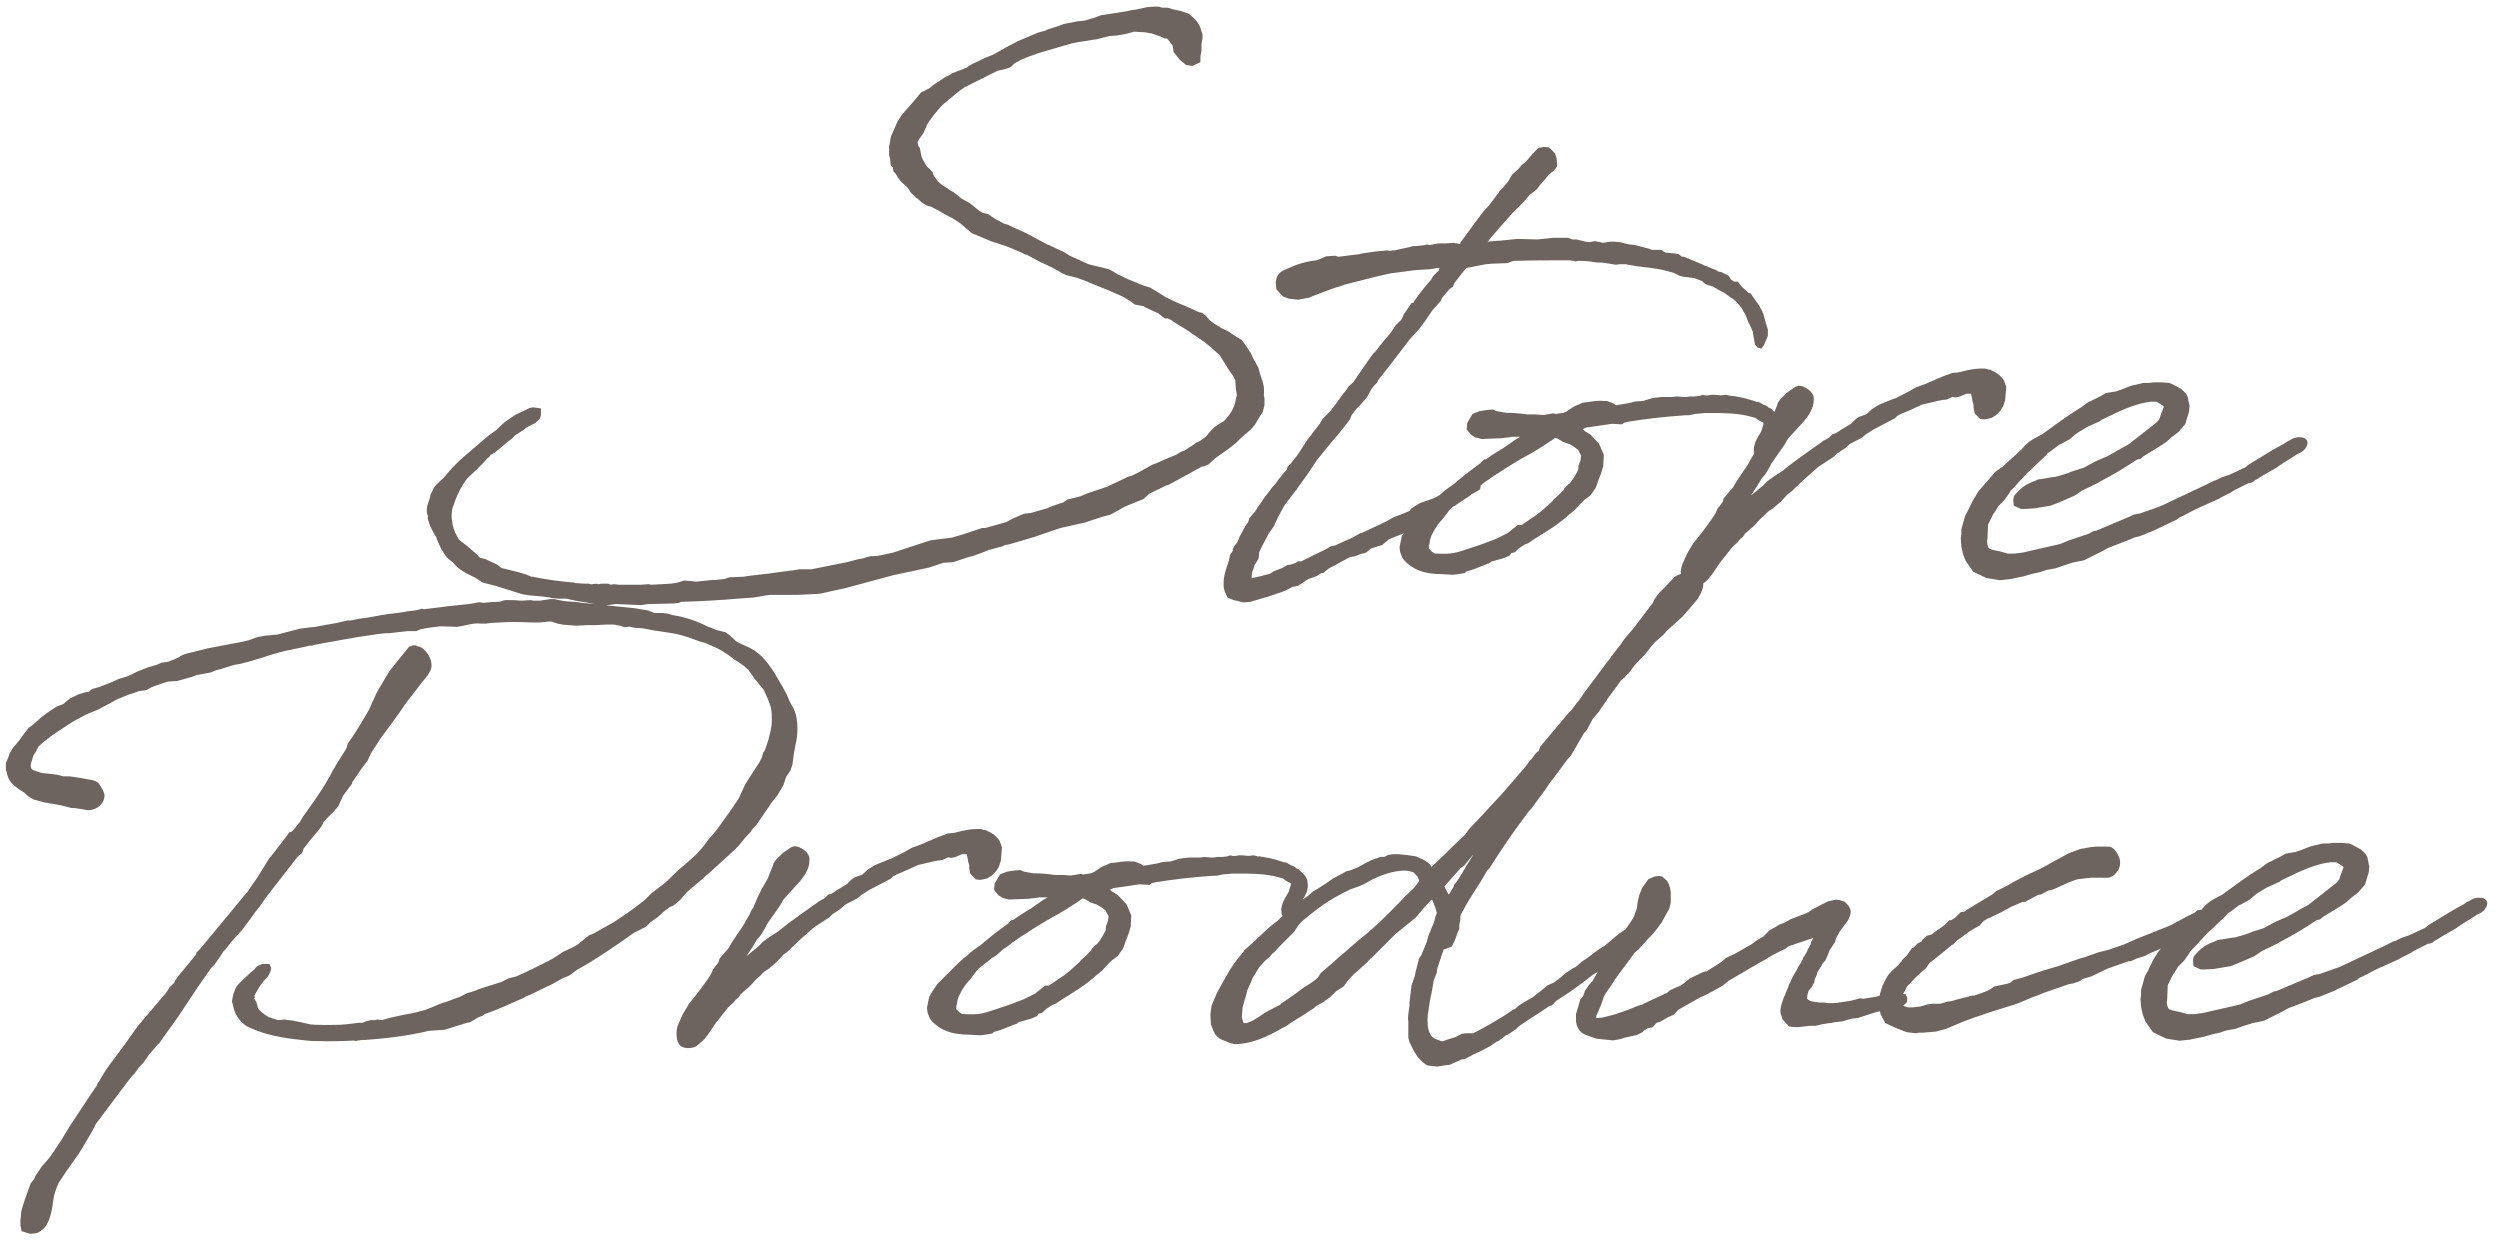 <?xml version="1.0" encoding="UTF-8"?>
<svg xmlns="http://www.w3.org/2000/svg" viewBox="0 0 518.97 258.51">
    <defs>
        <style>
            .store_5{fill:#6e645f;}
        </style>
    </defs>
    <g id="base">
        <path class="store_5"
            d="m8.78,148.72l1.56-1.11,1.33-.89,1.45-.56,1.45-1.22,1-.44.66-.34,1.45-.44.56-.12h.22l.66-.56,1.56-.44,2.77-1.11,1.22-.56,1.89-.56,1.78-.89,2.23-.89,1.89-.56c.34-.12.89-.34,1-.44l1.45-.22,1.45-.56.89-.44.12-.12.89-.44,4.89-1.22,5.22-1c.12,0,.56-.12,1.22-.22.56-.12,1.67-.34,2-.44l1.78-.66,1.22-.22.56-.12h.44l2.11-.22.78-.22,2.55-.66,1.33-.34,1.78-.22,1.22-.12,2.33-.44,2-.34,2.45-.56h.66c.89-.22,2.11-.44,3.33-.56l1.89-.34c1.56-.34,3.67-.56,5.34-.78l1.22-.22,1.78-.22.89-.22.34-.12.44.12c3.23-.44,6.45-.78,9.56-1.11l1.89-.34.89.12c1-.12,2.33-.22,3.33-.22l1.11-.34h1.67l1.78.12,1.89-.12.56.12h1.33l.78-.12,1.45-.22h.78l1,.22,1.22.22,2.77.22c.66.12,1.33.22,1.89.22l.89.12,8.79.89,2.77.44,1.22.44.12.12h1.78l1,.12,1.22.34c2.33.34,5,1.22,7.11,2.33l1.45.56c.22.12.44.22.56.22l1.78.44.89.66,1.45,1.33,1.89.89c3.78,1.45,5.67,5.12,7.67,8.56l.78,1.45.44,1,.12.34.34.66c.89,1.22,1.33,3.01,1.33,5,0,1.22-.12,2.45-.44,3.67l-.34,1.89c0,.56-.22,1.33-.22,1.89l-.44,1.33-.89,1.33-.56,1.67-.56,1-.66,1.11-1.33,1.67-.34.56-.56.78-2.11,3.11-1.11,1.22c.12.12-.56.78-1.22,1.45l-1.45,1.78-.56.56c-3.23,3.01-6.12,5.67-9.34,8.33l-.89.78-1.33,1.56-1.33,1.11-.78.34-1.22.89-1.33,1.22-1.45,1-1,1-2.45,1.22c-3.89,2.77-8.11,5.67-11.78,7.67l-1.67,1.22-1.33.56-2,1.11-3.45,1.67-1.11.56-1.11.44-.56.34c-3.01,1.33-5.67,2.55-8.01,3.33l-.44.34-.89.34-1.67,1-.66.12-4.67,1.45-3.23.22c-4.11,1-8.67,1.56-13.12,1.89h-.66c-.34,0-.66.12-1,.12l-.44.12-.34-.12c-1.89.12-5,.22-7.56.12h-.78l-1.56-.12-1-.12c-3.67-.34-7.56-1.11-10.23-2.33l-1.22-.56c-1.45-1-2.45-2.45-2.77-4.34l-.22-.78.12-.66.22-1,.44-1.11.44-.66.89-.89,1.67-1.56,1-.89c.12-.34.66-.66,1.56-1h1.45l.34.78c.12.34-.44,1.67-.89,2.11l-.56.56-.78,1-.34.56-.89,1.56c0,.12.12.22,0,.66l.44.78.34,1.33c1.78,1.78,2.89,2,3.56,2.11.12.12.44.22.56.22l1.33-.12,1.78.22,1.67.34,1.89.44c1.22.12,2.67.12,3.78.12,1.33,0,2.77,0,4.45-.22l1.78-.22h.78l.89-.34.89-.22h.78l.66-.12.89.12,1.11-.34.89-.22,2.55-.56,1.89-.34,2.55-.66.56-.22c1-.34,2-.89,3.01-1.22l1.11-.34,1.45-.56.66-.22.78-.34,1.11-.56,1.78-.56.44-.22,4.89-1.56,1.56-.78,1.45-.34c2.33-1,5-2.33,7.56-3.67l.89-.56,1.33-.89,1.89-.89.66-.34.56-.34,1.22-1,1.11-.89.89-.34,4.34-2.45c3.33-2.23,3.67-2.45,6.34-4.56l1.33-1.33,3.01-2.33,2.77-2.67,1.33-1.11,1-.89,1.33-1.22.89-1,.66-.78.89-1.22,1.56-1.78.56-.78,2.23-3.11,1.89-2.77,1.33-2.89.89-1.45,2.11-3.23.44-.89c0-.12.12-.22.12-.34l.22-.78.34-.44.78-2.33.44-1.89c.12-.56.22-1.22.22-1.56v-1c0-.44,0-1.22-.12-1.78-.22-1.22-1.11-3.11-1.67-4.22l-.66-.78-1.11-1.33-1.33-1.89c-.22-.12-.78-.66-.89-.78l-1.45-1-.56-.34-1.33-1-1.22-.78c-1.11-.66-2-1-2.77-1.33l-.78-.34-.89-.22c-4.11-1.56-5-1.67-8.89-2.23-1.11-.12-2.23-.44-3.23-.56-.56,0-1.11-.12-1.67-.12l-1-.22-1,.12-1-.34c-.44,0-.89-.22-1.33-.22h-1.33l-2.55.12h-1.45l-2.45.12-2.67-.22-1.11-.22-1.33-.44c-.89,0-1.89.22-2.77.22-1.78,0-3.33-.12-4.89-.12s-3.01.12-5,.22l-.78.12h-1.11c-1.22-.12-1.67,0-4.22.56-.22,0-.34,0-.66.12l-3.56-.12-2.67.34-1.11.22h-.22l-1,.44h-1.78l-3.89.44h-.66l-1.22.12-4.56.66-7.45,1.33-1.78.34c-.34.22-.56.12-.78.12l-.89.22-4.78,1h.12l-.89.22-2.23.66-1,.34-1.11.34-.78.22-.34.12-2.45.66-1.33.22-2.89.89-.89.22-1,.44-3.01.56-.89.34-3.11.89-1.89.12-.78.22-1.67.56-1.11.44-1,.56-1.56.22-1.22.44-.78.22-2.45,1-2.45,1.33-.66.34-.78.44-2.45,1-1.89,1-.66.34-.89.56c-3.67,2.33-5.44,3.67-6.56,4.78l-.66,1.22-.44.66-.44,1.45c-.12.22-.12.44-.12.66,0,.56.22.89.66,1l1.67.56c.34,0,1,.12,1.33.12l1.78.22,1.33.34h1.33l2.23.34c.22,0,.44.12.66.12l1.22.22c1,.12,1.67.44,2,.89.56.89,1.11,1.78,1.11,2.45,0,1.33-1.22,3.01-3.56,3.01l-1.11-.22-1.56-.22h-.56l-2.23-.56-1.78-.34c-.44,0-1-.22-1.45-.22l-2.45-.66-1-.56-1-.89-.89-.56-.56-.44.12.12c-1.45-1-2.11-2.11-2.23-3.23l-.22-.56v-1.45l.56-1.33c0-.12.22-.56.22-.66l.66-1.11,1.22-1.45.66-.89.44-.66,1-1.22.89-.66,1.89-1.67h0Zm24.13,67.92l-2.11,2.45-.34.56-.66.89-1,1.11-.89,1.22-.56.56-.78,1-6.67,8.89-.66,1.33-1.89,3.23-1.11,1.78-2.45,3.45-1.67,2.55c-.44,1.11-1,2.23-1.22,4.67-.34,2-.89,4.78-3.33,5.67l-1.33.12-1.78-.56-.22-1.22v-1l.12-1.22c0-.44,0-1.11,2-6.45l.78-1,.22-.56,1.33-2,1-1.11,1-1.22-.12.12,2.23-3.33,1.67-2.77,4.34-6.56,1.22-1.78c.12-.22.22-.44.22-.56l.34-.44c.56-1.11,1.45-2.45,2.33-3.67l.78-1,2.45-3.33,2.45-3.45,5.67-6.67.34-.44.56-.89,1-1c0-.12.22-.56.34-.66l.56-.78,3.56-4.34c.12-.22.12-.34.12-.44l.78-.78,8.01-9.67.89-1.11.44-.56.56-.56.78-1.22,1.11-1.56,2.55-4.11,1-1.22,1.11-1.45,2.11-2.77.44-.12.56-.56.44-.56-.12.12.89-1.11.66-1.11.34-.44,1.56-2.23.56-.78,1.56-2.33,1.45-2.45.34-.66c.22-.56.78-1.22,1-1.78l2.11-3.33.34-1.11,1.22-1.78,1-1.56,2.11-3.56,1.67-3.67,2.55-4.34,4.11-5.12.56-.22c.56-.22.89-.12,1.33.12h.22c1.11.34,2.89,2.33,2.55,4.45-.34,1.11-1.11,2.11-1.78,2.77l-.66.89-2.67,3.45c-.22.34-.56.66-.78,1.11l-1.56,2.23-3.11,4.22-2,3.11-.66,1.45-1.33,1.78-1.89,2.77v.22l-1.89,2.55-1,2.23-.22.22-.89,1-1.56,1.56-.44.56c-.22.89-1.56,2.23-2.55,3.45l-1.56,2-.22.78-1.11,1-6.56,8.45-.44.66-.78,1.11-.89,1.11-1.11,1.56-1.67,2.23-2.33,2.55c-.44.56-1,1.45-1.45,1.78l-.78,1.22-1.11,1.56-.66.66-2.89,4.11-3.89,5.9-3.11,4.34-1,1.45h-.04Zm122.17-18.27l.44-.34,1.89-1.56,1-1,1.22-.89,1.89-1.22,2.11-1.67,2.45-1.78,3.45-2.45.44-.34,1.22-.66.78-.78.56-.12c.34-.22.78-.44,1-.66l2.23-1.33,1-1,.66-.44,1.56-.56,1.22-1.11,1.45-.89,3.01-1.22h.12s1-.44,1.33-.66c.44-.22,1.22-.56,3.11-1.67l2.11-.78,3.33-1.45,1.22-.44.89-.34,1.33-.12c2-.56,3.89-.89,5.56-.78.34.12.66.22,1,.22.89.44,1.56.78,2,1.22.22.22.78.78.89,1.11l.44,1.22-.22,2.77-.44,1.33-.56.89-.89.89-.89.56-.89.22-.66.12-.89-.12-1.11-1.11-.12-.66-.12-.56v-.56l-.22-.78-.12-.78-.22-.78h-.89l-1.56.66-.78.12-.56-.12-1.22.56-1,.12c-1.33.22-2.77.66-4,.89-1.45.66-3.11,1.45-4.56,2-.12.12-.56.34-.66.34l-.56.56-4.45,2.33-1.56,1-.78.66-2.11,1.11-.44.22-1,.89-1.67,1.11-.66.66-3.23,2.11-2.89,2.55-2.67,2.55-.78.56-1.33,1.45-1.67,1.45-.89.56c-.22.22-.66.56-.78.78l-1,.89-1,1.11-.56.56-.56.44-1.11,1-.34.56-.66.56-.44.56-1.11,1-2.55,3.23-1.67,2.45-1,1.22-1.45,1.22c-.44.22-1.11.34-1.67.34-1,0-1.78-.44-2-1.11-.34-.44-.66-2.45,0-3.89l.89-2,1.33-2.23,1-1.22.78-1,1.33-1.78.78-1.11.66-1,.44-1,1.11-1.45.22-.78,1.33-1.56.34-.34c.44-.56.89-1.56,1.33-2.11l.66-1,1.22-1.78,1-1.78.34-.56.44-1,.44-.56v-.12l.89-2.11.78-1.56,1.22-2.11,1.11-2.77.12-.44.44-.66,1.45-1.45,1.78-1.22.66-.22.78.12c1.56.66,2.11,1.45,2.33,2.23v.66c0,1.67-1,3.11-2,4.34l-2.33,2.55-1,1.11-.22.34-.44.78c.12-.12-.66,1-1.22,1.78l-1.56,2.23-.44.89-.89,1.45-.89,1v.12l-.89,1.45-1.11,1.67v.05Zm79.59-5.89c-.12.44-.12.78-1,2.89-.12.34-.34,1.11-.56,1.56l-1.11,1.56-1.22.89-1,1-1,1.11-1.11.89c-1.89,1.78-4.34,3.33-6.89,4.89l-.22.12-1.45,1-.66.22-.34.22-1,.66-.78.78-.66.12c-.12.22-.44.56-.44.56l-1,.44-.34.12-1.22.34-.78.22-.44.12c-.12.12-.34.34-.44.34l-.34.12c-2,.78-3.23,1.33-4.34,1.56l-.34.34-.66.12-1.56.22h-.78l-2.11-.12c-1,0-1.89-.12-2.55-.22-.56-.12-1.22-.22-2.45-.78l-.22-.12c-1.11-.56-2.55-1.78-2.77-2.55l-.34-.89-.12-1,.44-2.23.78-1.33,1-1.45,4-4,1.33-1.22,1.11-.89.44-.44,2.45-1.78.12-.12c.12-.12.44-.44.66-.56l1.22-1,.56-.44,2.67-2,.78-.78h.34l1.11-.78,1.22-.78,1.45-.89,2.23-1.56.56-.34.56-.34h-1.67c-.22,0-.44.12-.78.12-.78.12-1.78.22-2.77.22l-2.77.12-1.33-.34-.89-.56-.89-1.11.12-1.33,1.11-1.89,1.45-.56,1.33-.22,1.45-.12.78.34,1.89.34c1.56,0,2.89.12,4.45.34h1.67l1.67.12,2.11-.34.44.12,1.56-.22c.22-.12.66-.22.78-.34l1.33-.89.89-.44h.12l.89-.44,1-.12.89-.12c.66-.12,1.78-.22,2.55-.12h.66l.56.22c.44.12,1,.44,1.33.66l2.67-.44,1.33-.34,1.67-.12,1.78-.56.89-.12,1.11-.12h2.23l.89-.12,1.45.12c.34,0,.78,0,1.22-.12h1.11c.34,0,.66-.12,1-.12l.66-.22.44.12h.66l.66-.12h.78l1.22.12,1.11-.12.78.22h.34l.89.12.56.12c.89.12,2,.44,3.45.89l.22.12h.44l1,.56h-.12c1,.22,1,.44,1.22.66.22.12.34.12.44.12l1.45,1.45.44.89.12,1.33-.22,1.11-.56,1.11-1,1.56c-.44.78-.66,1-1,1.33l-.66.66-1.33.34-.66-.12-.12-1.33.12-.56.22-.78.44-.89.78-1.33.44-1.45v-.34l-.89-.44-.78-.56-1.67-.44c-2.45-.56-5.44-.56-7.11-.56h-1.67l-1.33.12c-.56,0-1,.12-1.45.22-.34.12-.78.12-1.33.12-4.89.34-8.33.78-11.78,1.33l-.89.22-.44.34-2.11-.12-2.23.34-3.11.44-.78.34.56.44.22.12.89.56,1.78,1.89.44,1,.56,1.33-.12,2.23v.22h0Zm-6.89,3.45c.89-1.11,1.33-2,1.78-2.89v-.66l.44-1.22c0-.34.12-.56.12-1-.12-.22-.56-1-.56-1.11l-.12-.12-.78-.56-.89-.56-.66-.22-.66-.22-1.33-.78s-.22,0-.34-.12l-.78.56c-1.22.78-2.89,2-6.45,3.89l-3.11,1.89-1.33.89-.56.34c-.78.44-1.56,1.11-2.33,1.56l-.66.56-1.45,1-1.22,1.11-1.22.78-.78.66-1.45,1.11c-.22.22-.89.89-1,1.11l-1,1.33-.89,1c-.56.78-1.11,1.67-1.45,2.45-.12.12-.12.34-.12.34l-.22.56-.12.89-.12.34v.66l.66.66.56.34h.22c3.45.22,4.22-.12,7.78-1.33,1.78-.56,3.45-1.22,4.89-1.78l.22-.12,2-1,2.11-1.67h.78l3.11-2.11.56-.44c.89-.66,1.78-1.56,2.67-2.33l.34-.44,1.11-1,1-1c0-.12.12-.34.12-.34l.78-.78.34-.22h-.02Zm83.04,20.22l-1.45,1-1.89,1-1.67.78-1.67.89-.78.12-2.45,1.11-1.22.12c-.12,0-.22.12-.56.12l-.78.12-1-.12-1.11-.12-.89-.66-1-1-.78-1.22-1-2-.22-.89v-3.33c-.12-1,0-1.56.12-2.45,0-.22.12-.56.12-1v-.56l.44-3.56.66-1.89c0-.12.12-.44.12-.66l.66-2.55c0-.22.12-.34.12-.44l.44-.66,1.11-2.67.12-.44.22-.78.78-2s.22-.34.22-.44l.34-1c0-.22.12-.44.12-.56l.34-.89-.34-1.11-.12-.34-.44-1.11-.22-.22-1.33,1.45-1.89,2.23-2.45,2-1.78,1.45-5,5-.22.12-.78.89-.66.56-1.22,1.11-.78.66-1.22,1.33-.89,1.22-1.56,1c-.34.44-1,.89-1.22,1.22l-1.56,1.11-1.22.66c-.22.12-.66.56-.66.56l-1.22.78-.66.44-3.01,1.89-.78.56-.89.44c-3.11,1.89-6.67,3.33-9.78,3.33-.66,0-2-.66-2.67-.89-.34-.12-.66-.34-1-.66-.22-.22-.56-.34-1.33-2.55l-.12-2,.22-1.78.44-1.11c.12-.34.44-.89.56-1.33l.89-1.67,1.11-2,.34-.56.44-.78,1.11-1.67.78-1,1.11-1.33v-.12l.89-.78,4.56-4.22,1.45-1.11,2.77-2.67.56-.34,1.33-1.11.44-.22,1.45-1,.66-.66,1.11-.66.66-.44.89-.56,1.78-1.22,1.89-1,.78-.44.89-.22,1.67-.66,1.33-.78,1.33-.66.34-.12,1.22-.44c.34-.12.56-.12,1-.12.12,0,.22,0,.78-.34,1.22-.44,3.45-.12,5.12.12.22,0,.56.12.78.12l1,.44.89.44c.34.22,1,.66,1.22,1.11l.12.22.44-.44,2.67-2.55,1.22-1.22,2.67-2.55.89-1.22,2.33-2.45,1.33-1.45,2.89-3.11,3.01-3.45,2-2.33c.44-.56.89-1.33,1.33-1.67l.89-1.22.56-.44.34-.89,3.45-4.11,2.33-2.77.66-.66,2.11-2.77.34-.56,2.33-3.11.66-.89,1.89-2.55.66-.78.34-.56,2-2.55.66-1,2-2.33,2.77-3.67,1.11-1.45.44-.89.89-1.22,1.33-1.33,2-2.11c1.45-.78,2.33-.78,3.33-.78s1.78.22,2.45,1.78c.34,1.22-.34,2.33-1,3.56l-1.67,2-1.56,1.78-3.33,3.01c-.12.22-.56.66-.66.78l-1.67,1.45-.78.89-1.22,1.56-2.33,2.45-1.22,1.67-.22.12-.56.66-.78.66-2.77,3.78c-.44.78-1.56,2.23-1.89,2.77l-1.22,1.45-1.22,2.33-.56.56-.44.78-2.33,4-.56.56-2.89,3.89-.89,1.11-.78,1.22-3.11,4.22-.44.44-2.23,3.01c-2.67,3.67-4.78,7-6,8.89-.12.12-.56.44-.89,1.22l-.78,1.33c-1.56,2.45-2.77,4.22-4.22,7,0,.12-.12.34-.12.44v.66l-.22,1.11v.78l-.34.78-.56,1.56-.66,1.33-1.45.56h-.22l-.78,2.33-.44,1.33c-.12.22-.22,1-.22,1.22l-.66,1.67-.34,2.11-.44,2.11-.44,3.01c-.22,2.89.44,4.22,1.45,4.78l.89.34c.34.12.56.22.78.22l.89-.34,1.78-.56c.44-.22,1-.44,1.22-.66l.89-.12h1.56c1.78-.89,4.34-2.33,6.45-3.67l1.67-1.11.66-.34.56-.56,1.22-.78.78-.44,1-.56c.89-.78,2.23-1.67,3.01-2.45l1.45-.66,1.45-1.11.89-.78,1.67-1.11.34-.12.44-.34,1-.89.89-.56,2.67-2,1.11-.66,3.01-2.55,1.56-1,.89-.78c.89-.89,2-1.11,2.67-.56.56.56,1.45,1.78-.12,2.67l-.44.34c-.78.66-1.89,1.33-2.55,2l-5.12,4.11-.66.78-.34.12-.56.44-.34.12c-1.89,1.45-3.78,2.89-5.56,4.11l-1.89,1.22-.66.44-.78.89-.56.12c-2,1.45-4.34,2.77-6.34,4.22l-.56.56-1.78,1.22h-.22l-.56.44-1.33,1,.05-.04Zm-47.25-17.56l-1.11,1-1,1.11-1.11,1.78c-.12.12-.44.66-.44.89l-1,2.23c-.12.89-.56,1.89-.78,2.89-.12.22-.22.89-.22,1.11l-.12,1.56.34,1.22h.66l.56-.22.56-.22,1.11-.66,1.33-.89.56-.34,1.45-.78,1.33-.66.34-.34c1.67-1.11,3.11-2.11,4.56-3.23l1.56-1,.78-.56.66-.56.56-.89,1.78-1.56.78-.66,1.33-1.22,1.22-1,2.67-2.33c2.11-1.67,4-3.33,5.78-5.12l2.45-2.45,1.78-1.89,1.45-1.33.89-1.11.34-.56-.34-.78-.78-.89-.66-.22c-.66-.22-1.56-.22-2.33-.12-1.89.22-3.78.89-5.44,1.67l-2,1.11-1.33.56-1.33.44-1.56.78c-1.89,1-3.89,2-8.01,5.44-.34.22-1,.89-1.33,1.33-.34.44-.66,1.11-1,1.45l-3.01,3.01-.89,1-.56.44-.44.56h-.02Zm36.25-14.57l.89,1.67.22-.22c.12-.22.56-1,.78-1.33.12-.22.12-.34.12-.44l.56-.66,1.33-2.11.44-.78,1.56-2.55v-.12c-.44.66-1.22,1.45-1.67,2.11l-.89.66-3.33,3.78h0Zm70.48,23.02c.22-.34.44-1.11,1-2.33v-.22l.44-.78c0-.22.12-.34.22-.56l1.11-2c.22-.44.78-1.33,1.11-1.89.12-.22.12-.34.12-.44l.34-.44c.12-.34.44-.66.66-1.33l.56-1c0-.12.12-.34.12-.56l.44-.78-3.67,1.22-.56.22-.78.22-.78.56-2.67,1.33-2,1.22-.66.34-6.45,3.78-.44.34-.78.66-3.23,1.78-1.45.66-4.34,2.45-.22.12-.78.89-.34.22-1,.44-1.56.89-.56.22h-.22l-.89,1-.78.12-.34.12-.66.44-.34.34-1.11.56-2.55.56-.66.22-1,.22-.78.12-3.33-.34-1.33-.44c-1.67-.56-1.78-.78-2.23-1.22-.78-1.11-.78-1.78-.78-2.55v-.89l.44-1.45.44-1.56.56-.66.34-.89v-.12l.78-1.22.89-1,1.33-2.33.34-.89.66-.89.56-.78,1-1.67.78-.89.89-1.22.56-.89.56-.89,1.22-1.78.44-.66.22-.44.44-1.22c0-.12.22-.44.22-.78l.12-1,.34-1.45.56-1.45,1.33-1.89,1.33-.56.89-.12.66.12,1,.89c.34.56.66,1.33.78,2.33v2.23l-.34,1.33-.66,1.11-.89,1.67-1,1.33-.78,1-1.11,1.11-.66.78-.56.56-.66.78-.66.56-.22.22-2.23,3.01-1,1.33c-.56.78-1.11,1.56-1.56,2.33l-1.11,1.56-.44.78-.56,1.67-.34.78-.56,1.33c-.08.08-.12.19-.12.34,0,.34-.12.12,0,.34h.44c.44,0,1.22-.12,2.23-.44,1-.22,2-.56,2.23-.66l1.89-.66,1.89-.78.78-.22.66-.34,4.56-2.11c.22-.12.44-.44.66-.56l1.22-.56.56-.22.66-.34,1.67-1.33,2.77-1.33.56-.12h.12l2.45-1.56c.22-.22.44-.22.66-.44l.89-.78,1.89-.89,3.33-1.89,1.22-.89,1.33-.78,1.33-1.33,1.22-.66.66-.44,1.45-.56.34-.22.56-.34,3.45-1.33.44-.22.56-.44,2.55-1.33.89-.44,1-.22.56-.12c.44,0,1.22.12,1.89.44l.78.78.44.89v.66l-.22.78-.34.78-1.67,2.23-.78,1.45c-.12.22-.22.78-.22.78l-1.11,1.67-.44,1.11-.44,1-.78.89v.22l-.89,1.33c0,.22-.12.44-.12.56l-.44,1c0,.22-.12.56-.12.66l-.56,1-.56.56c-.22.66-.34,1.22-.34,1.56v.22c.34.34.78.56,1.67.66.34,0,.66.12,1,.12h.89l.66.12h.78c.89,0,1.89-.12,3.11-.34.22,0,.56-.12.78-.12l.56-.12,1.56-.44.66.12,2.67-.44.78-.22,1.45-.12,1-.12c.22-.12.34-.12.56-.12l.78-.12,1.56.22.34.78-.12.89-1.11,1-.78.12-.34.12-1.67.12-1.11.34-1.45.34-3.78,1.22-1.22.12-.44.12-1.45.44-1.22.12-.78.12c-.22.12-.56.12-.78.12l-1.33.22-1.45.34h-1.11c-.44,0-.78.12-1.11.12-.78.12-1.78.22-2.33.12h-.22c-.12,0-.56-.12-.78-.12l-1.33-1.45-.12-.44c-.34-.66-.44-1.45-.22-2.11,0-.12.12-.44.12-.56l.44-1.33v-.08Zm34.79-10.78l-2.45,2-1.56,1.22-.56.44-.66,1-2.11,1.89-1.89,2-.56,1.11-.56.66-.34.56c0,.34-.12.78-.12,1l.34.44.34.12.78.34c.44.12,1.33.12,2,0,.34,0,.66-.12,1-.12l1.45-.44,1.11-.12h1.45l1.56-.44.89-.12,1.11-.34,3.11-.78h.34l1.67-.56,1.11-.44.66-.34.78-.56,2.67-.56.66-.22.66-.56,2.11-.56c1.45-.56,2.89-1,4.22-1.45l3.01-.89,4.11-1.45.66-.22.56-.12,3.11-1.11,1-.22,1.22-.34,2.89-1,3.01-1.33,2-.78,4.45-1.78c1.22-.56,2.45-1.33,3.78-2l1.56-.78.44-.44.66-.12h1l.66.78.12.78-.56,1.11-1.78,1.45-.89.34c-4.34,2.67-6.78,3.67-9.01,4.56l-1,.56-1.78.56-1.22.56h-.44l-1,.34-3.45,1.22-3.23,1.56-1.45.44-.44.12-.56.44-1.22.44-.66.12-.56.12-.34.12-1.22.44-3.56,1.22-1,.44-1,.34-3.45,1.45-5,1.56c-1.22.34-2.45.89-3.67,1.22l-2.67,1-3.45,1.45-2.11.56-2.67.22h-.78l-.66.12-1.89-.22-1.45-.56c-.22-.12-.44-.22-.56-.22l-2.45-1.11-1-1.89-.12-.89-.12-.66c0-.66,0-1,.12-1.45v-1.11l.56-1.78.66-1.33.44-.78.78-.89,1.33-1.22.78-.89v-.12l1.11-1.11,1-1.45.34-.12.89-.89.78-.34c0-.12.12-.34.22-.44l.89-.78.89-.22,1.33-1c-.12.12,1-.66,1.45-1l1-1h.34c.44-.22.78-.44,1.11-.78l.89-.89.78-.12.44-.34,5.34-3.23.78-.66,2.45-1.22.89-.56,3.01-1.56,3.11-1.45,1.22-.66.56-.34,3.89-2.11,2.45-.89.78-.12.56-.12c1.67-.34,2.67-.22,3.56-.22h.89c.44,0,1.22.34,1.78,1.45,1.11,1.78.56,3.33-.56,4.34-1,.89-1.67.66-2.89.66h-2.11l-2.77.34-1.56.56-3.45,1.56-1,.22-1.45.78-.66.12c-.78.44-2,1-2.67,1.45h-.56l-2.33,1-2.23,1.22-2.33,1.11-.34.12-.89.56-.78.89-.78.44-1.33.78-1.33,1-1.11.78-.89.89-.44.22.03-.02Zm46.14,5.9c-.08,0-.12.04-.12.12l-1.11,2.23c0,.78-.12,2.33-.12,3.01-.12.34-.12,1.11.22,1.78.22.34.78.44,2.45.78l1.56.44h1.45l1.67-.22,7.78-1.78,1.89-.78,4-1.33,1-.56.66-.12,6.56-2.77,1.22-.56,1.22-.22,3.78-1.33.34-.12c2-.89,3.67-1.78,5.22-2.45l4.45-2.11,1.56-.78.44-.12,1.11-.56,1.67-.56,3.33-1.56.66-.56,5.12-3.11,2.23-1.22c.78-.56.89-.56,1.33-.78.44-.34.78-.44,1.56-.56.66,0,1.56,0,1.89.78.34.66-.44,1.89-1.22,2.33l-.89.44-.66.44-2.33,1.45-1.45,1-.22.12-2.33,1.33-.89.56-.78.44-.56.44-.66.22h-.22l-2.89,1.45c-.22.12-.66.44-.66.44l-1.11.56c-.22.12-1,.44-1.45.78l-4.22,1.89-1.33.66c-.89.44-1.78,1-2.67,1.33l-.34.34-5.12,2.45-2.77,1.11-1,.22-1,.44c-1.33.56-2.89,1.11-4.34,1.67-.56.22-1.11.66-1.67.89l-3.56,1.78-2.23.44-1.78.56-1.89.66-1.89.34-.66.22c-.44.22-1.22.34-2.23.56l-1.89.56-.66.12-2.11.44-2.11.22-2.77-.44-2.77-1.33-1.56-2.23-.56-1.45-.34-1.56-.12-1.67.12-.89v-1l.78-2.77.78-1.45c.22-.66.56-1,.78-1.67l1.22-2,1.45-1.67,2-2.33,1.56-1.11,1.33-1.22,1-.89,1.56-1.45.22-.22c.12-.22.44-.44.56-.66l.89-.78.89-.56,1.67-.89.22-.12.44-.34c2.33-1.67,4.78-3.56,7.45-5.12l1.33-1,2.89-1.45,1-.56.56-.12,1.45-.22c1.78-.56,2.55-1,3.33-1.22l2.45-.56h1.11c.34,0,.66-.12,1-.12h1.67c.44,0,1.11.12,1.56.12.66.22,1,.44,1.22.56l1.22.66c.66.56,1.22,1,1.45,1.89l.22,1.22.12.44-.12,1.22-.34,1.11-.44,1.45-1.45,1.67-1.33,1-1.11,1-1.33.89-3.45,2.11-.66.56-.66.12c-2.67,1.78-5.12,3.23-7.67,4.56l-.56.34-3.23,1.56-1.45,1-3.01,1.33-2,.78-3.33.56-1.89.12h-1l-1.45-.66-.12-1.11.12-.89c1.78-2.11,2.77-2.55,4.56-3.23.12,0,.34-.22.44-.22,1.11-.12,2.55-.44,3.67-.56l1.22-.34,1.11-.34,1.11-.44,2.45-.78,2.45-1.33,2.33-1c1.11-.56,2.67-1.56,3.78-2.11l.78-.44,1.11-.89,4.56-3.56c.12-.12.56-.56.66-.78.08-.15.12-.3.12-.44l.22-.56.56-1.56c-.12-.12-.22-.12-.22-.22l-.89-.56c-.22-.12-.34-.22-.44-.22h-1.22l-.78.12-.66.12c-2.45.56-5,1.67-6.67,2.55l-.78.34-1.33.66-.22.22-2.45,1.11-.44.22-2,1.22-1.45,1.22-1.78,1-.34.12-1.78,1.33c-.22.22-.44.22-.66.44-.12.22-.44.56-.56.66l-1.67,1.56-.78.78-1.22,1.11-1.45,1.56-1.11,1.22-.78.78c-.22.22-.44.78-.66,1l-.78,1.11-1.22,1.22-.89,1.45h-.03ZM242.17,66.12h-.34l-1.45-1.11-.78-.34-1.89-.89c-.22,0-.22-.22-.34-.22l-.66-.12-1.11-.22-.89-.66-.34-.22-1.33-.78-3-1.33-1.67-.66-2.45-1-.22-.12-2.11-.78-2.23-.56-1-.44-.66-.44-1.22-.66-2.11-1-.34-.12-2.67-1.45c-.44-.12-1.33-.56-1.78-.78l-2.67-1.11-3.11-1-2.89-1.22-1.11-.44-1.45-1.22-.89-.78-1.67-1.11-.89-.44-2.33-1.33-.89-.44c-.22-.12-.34-.22-.44-.22l-.78-.22-1-.56-1.11-1h-.12l-1.11-1.11-.66-1-.44-.44-.89-.78-.34-.44-.44-.56-.44-.78-.44-.44-.12-.78-.44-.44-.12-1.33-.22-.78v-2l.12-.34.22-1.45.56-1.33.78-1.78.56-.89.44-.66,1.56-1.78.78-.89,1.56-1.89,1.89-1,.66-.56,2.67-1.78,1-.44.22-.22,3.11-1.22.78-.56,3.01-1.45,1.67-.66,2.77-1.56,2.11-1.11.22-.12,4.22-1.78.44-.12.78-.22.44-.12.34-.22,1.45-.44,1-.34.89-.34,2.89-.56,1.33-.12c.66-.12,1.33-.44,2-.56.44-.12,1.11-.44,1.45-.56l1.45-.22,2.23-.34,2-.34.44-.12,1.45-.22,2-.44,1.45-.12h1l.78.22h1.11l1.11.34c.66.12,1.78.34,2.55.66l.66.22c.89.66,1.89,1.56,2.45,2.89l.12.44.34,1v.78l-.22,1.33v1.22l-.22,1.33v1.11l-1.67.78-1.33-.22-1.33-1.11-1.22-1.56-.22-1.33-.56-.78-.56-.66c-.22,0-.56-.12-.66-.12l-1-.44-1.67-.56c-.44,0-1-.22-1.45-.22l-2.11-.12-1.56.44-1.89.34-1.67.12-2.55.66c-1.11.12-2.55.44-3.67.56l-1.11.22c-.78.12-1.45.44-2.11.56l-2.23.66c-2.23.66-4,1.11-6.56,2.23l-1.45.78-.78.78-.89.34-1.89.44-6.89,3.45-1.22.89-3.33,2.77c-1.22,1.33-2.67,3.11-3.23,4.22l-.66,1.56-.89,1.22-.34.66c0,.22.12.56.12.78l.34.44.34,1.78.34.78.66,1.11c.12.22.34.44.56.56l.78.89.12.44c.22.44.66.89.89,1.33l1,.89.78.44.78.56.78.44,1.67,1.33,1.78,1,1.89,1.56.66.34c.34.12.66.22,1,.22l1.67,1.11,1.89,1c.22,0,.44.12.56.12l1.67.78,2,.89,4.78,2.55h.12l2.55,1.22.56.22,1.22.78,3.89,1.78,1.33.34,1.45.34,1.67.44,1.89,1.11,1.89.89,3.23,1.33,1.45.44.89.56,1.11.66,1.22.78,2.33,1.11,1.89.78,2.45,1.11c.22.12.78.22.89.22l.78.66.78.89.44.34.44.34,1.11.66c.34.34.78.44,1,.56.78.34,1.11.56,1.89,1.11l.34.22,1.45.89,1.33,1.89c.12.22.34.66.44.66l.56,1.22,1.11,2,.34,1.33c.78,2.11.89,2.67.78,4.45,0,.12.12.34.12.44v1.56l-.34,1.33-1.11,1.78c-.78,1.56-1.89,2.33-3.33,3.56l-1.11,1.11c-1.45,1.22-2.67,2-4.22,3.11-.44.34-1.22,1.11-1.45,1.33l-1,.44h-.34l-7.11,3.89h-.22l-3.67,1.78-1.22,1.11-.56.22-3.23,1.33-3.01,1.67-1.67.44-3.67,1.22-5,1.11-5.56,1.89-4.11,1.22-1.22.34-.78.12-.34.22-2.89.78-2.89,1.11-1.56.44-3.01,1-2,.12-3.01,1-7.34,1.56-9.89,2.67-5.56,1.22-4.56.22h-5.67c-1.22.12-2.45.44-3.56.56l-3.11.22c-3.78.34-8.01.56-11.78.66l-.44.22-1.11.12-4.89.12h-.44l-1.45.22-5.22-.22-2.55.34-1-.12-2.55-.56c-.56,0-1.11-.22-1.56-.22l-1.67-.34-.89-.22h-1.67l-1.45-.12-.34-.12-1.67-.22-2.55-.22-1.45-.22-5-1.56c-.12,0-.34-.12-.34-.12l-2.55-.66-.44-.12-1.33-.89c-2.45-1.22-3.45-1.67-4.78-3.23l-1.33-1.11-1.11-1.67-.89-2-.12-.44-.56-.89-.78-1.56-.44-1.33v-.66l-.22-.78v-.66l.12-.78.44-1.33c0-.12.12-.34.12-.44l.12-.56.44-.78c.12-.44.34-.78.89-1.33l.66-.66.66-.56,1.22-1.45c.66-.78,2.11-2.23,2.89-2.89l5.34-4.56,1.56-1.11.89-.89.89-.78,2.11-1.45,2.11-1,.89-.44.78-.12,1.56.22v1.45l-.22.66-.89.89-1.78.89c-.44.22-.44.56-1.22.89l-1,.66-.22.12-.66.66-1,.78-1.56,1.33-1.11.89-.78.44-.22.34-.44.34-1,1.11-1.11,1.11-2.11,2c-1,1.33-2,3.11-2.55,4.78l-.44,1.22c-.12.34-.22,1.11-.22,1.33v.89l.22,1.45.22.78.34.89.66,1.22.34.34,1.45,1.11,1.67,1.45,1,1,.56.12c.22,0,.44.12.56.12l.66.34,1.89.89.78.66h.12l3.56.89,1.45.44,1,.44h.22c2.77.56,5.67,1,8.67,1.22.12,0,.22.12.34.12l2.11.12h.66c.12,0,.12.12.56.12l1-.12.44.12.56-.12h1.45l.56.22.56-.12,1.11.12h4.56l1.67-.12.44.12,4.11-.22,1.33-.22,1.45-.44,1.45.12,1,.12,3.23-.34h.78l1.89-.22,1-.34,2.89-.12,1.45-.22,3.89-.44,4-.56,1.11-.12,1.22-.22h2.55l7.23-1.45,2.55-.66.78-.12,1.45-.44,1.78-.12,3.11-.66,1.67-.56,6.12-2,4.45-.56,2.23-.66,4-1.33h.66l4.34-1.22,1.22-.66,2-.89.66-.22,1.22-.12,3.45-1,1-.44,2.33-.78.78-.56,2.67-.66,1.56-.66,4-1.33,4.45-2.11.78-.22,1.33-.66,3.01-1.67.66-.22,1.45-.66,2.67-1.11,1.11-.66.66-.22c.66-.44,1.78-1.11,2.33-1.56l.89-.44,1.22-.89.66-.78,1-1.11,1.33-.89.78-.44c1.67-1.78,2.23-3.11,2.45-4.56,0-.12.22-.66.22-.78l-.22-1.45-.12-1.78c-.12-.12-.22-.34-.22-.34l-.12-.34-.89-1.22-2-3.23c-1-.89-2.67-2.45-3.89-3.23l-2.45-1.67-.66-.44-2.55-1.56-.44-.34-.89-.44-.11.1Zm59.47-15.71l1.45.22.12-.34,3.01-4.11.34-.44,1.33-1.78,1.22-1.33.44-.56,1.22-1.67.34-.34c0-.12.12-.34.12-.34l.78-.78.44-.56.34-.34.56-.78v-.12l.56-.89,1.22-1.11.89-1,.56-.44.44-.44,1.11-1.33,1.22-1.22,1.22-.22,1,.12,1.22,1.22.34,1,.12,1.67-.66.89-1.11.89-.78,1-1,1.11-.66.89-1.56,1.22-1.11,1.33-2.45,2.45-4.11,4.67-1,1.22,1.11-.12,1.78-.12,3.33-.34,4.11.12,3.23-.34h3.11l1,.34h.78l1.45.34c.22.12,1,.22,1.22.22l1.22-.22,1.56.34c.56,0,1.11-.22,1.67-.22h.78l1.22.12,1.33.34c.12,0,.44.12.56.12l1.11.12,3.01.78c.12.12.56.22.66.22h1.78l.89.56,2.23.22c.22,0,.44.12.56.12l.66.56s0-.12.44,0l3.78,1.56c.12.12.34.22.44.22l2.23.89c.15.08.26.12.34.12.12.12.22.22.12.22l.78.12,1.56.78.44.78.66.44h.78l.89,1.11,1,.89.34.34c.22,0,.34.12.44.12l1.33,1.89.12.12.78,1.33.44,1,.56,2.11.34,1v1.33l-.78,1.89-.56.78-.78-.22-.56-.66-.34-1.89c0-.22-.12-.56-.12-.78-.22-.56-.66-1.56-.89-1.89l-.66-1.67-.78-1.33-.89-1.11-1-.89h-.12l-1.67-1.22c-.34-.12-.89-.44-.89-.44-.12,0-.22-.12-.22-.12l-1.11-.66-.66-.22c-.22,0-1.11-.22-1.56-.89l-1.67-.66c-.56,0-1.45-.22-2-.22l-1-.22-1.33-.66-1.67-.44c-1.22-.34-2.33-.44-3.67-.66-.66,0-1.56-.22-2.11-.22l-1.89-.34c-.22,0-.56-.12-.66-.12h-1.11l-.89.12-2-.34c-.34,0-.66-.12-.89-.12h-1l-1.45-.22c-.89-.12-1.78-.12-2.55-.12l-.44.12-.34-.12c-.34,0-.66-.12-1-.12h-.78c-3.56,0-7.11,0-10.68.12l-.44.12-.89.34-3.23.12-1.33.12-4,.78-1,1.22-1.45,1.89-.34.78-.66.44c-.66.78-1.11,1.22-1.67,2,0,.12-.12.44-.12.44l-1.78,2-1.67,2.45-1,1.33-2.11,2.33-3.56,4.67-.78,1-2.11,2.67-.34.66-.66.66c-.22.22-.44.66-.66,1l-.66,1.22-.66.78-.78.89-.78.78-.78,1-.22.34-.44,1-2.45,3.11-1.45,1.67-2.89,3.56-2,3.01-2,2.77c-.22.56-.34.34-.66.89l-1.78,2.33-.44.66-1.22,2.23c-.22.66-.56,1.11-.78,1.78l-1.11,1.56-1.22,2.33-.78,1.56v.56l-.12.78-.89,1.45c0,.44-.44,1.11-.44,1.56l-.12,1h.12l2-.44.78-.22.89-.22.89-.56.89-.34.89-.34.89-.56.78-.12,1-.34.56-.34h.66l2.89-1.45,2.11-1,1.11-.66,1-.22.44-.22,3.23-1.45,1.33-.78.44-.12,5-2.33,1.33-.78.78-.34,1.22-.44,1.56-.66.44-.56,1.78-1.11,1.33-.44,1.56-.56,2.89-1.56.34-.12.66-.56,1.78-1,.56-.22.34-.12.22-.12.78-.44,1.33-.12.66.56.12,1-.12.89-1.11.66-.66.34-.22.22-3.01,2-.12.12-.89.44-1.22.78-1.78,1-1.22.56-1,.22-1.56.78-.78.44-.22.22-1.56.89-.78.56-2.77,1.11-1.45,1.22-.78.22-1.33.44h-.12c-.22.12-.56.44-.66.56-.22.22-.56.34-.66.44l-.66.12-.89.34-.56.22-.89.12c-.12,0-.44.22-.44.22l-.66.34-2.23,1.22-1.11.56-1.22,1h-.34l-1.11.66-1.78.66-2,1.33-1.11.22-1.78.89-2.89,1-4.11,1.22-1.45.12-.56-.12-.78-.22-.66-.12-1.33-.56-.56-1.22-.22-1v-1.33c0-.22.12-.66.12-.78.12-.78.44-1.78,1-3.45,0-.22.22-.89.22-1.11l.56-.78v-.34l.22-.56.78-1,.44-1.11,1.22-2.23.56-.78c0-.22.22-.66.22-.78l.66-.78.56-.66c.22-.22.34-.66.56-.89l.56-.78.89-1.33.89-1.11.56-.78.89-1,.44-.66.89-1.11.89-1c0-.22.12-.44.12-.56l.66-.66.44-.56.89-1.11.66-1,.78-1.22.66-1,.89-1.11c0-.12.12-.12.12-.22l1.56-2,.66-1.11,1.56-1.56,1.11-1.45c.66-.89,1.33-1.89,2.33-3.11l.34-.56,1-.89c1.33-1.89,2.77-4.11,4.11-5.9l.56-.56,2-2.55c.78-.78,1-1.11,1.45-1.78l.66-1,1.22-1.22.56-1.22,1.56-2.23h.34l.22-.44,1.22-1.67,1.33-1.67.89-1,.44-.78,1.22-1.22.12-.44h-.56l-1.33.22-3.33.22-3.33.44-1,.12-.78.12-2.89.66-.89.22-5.67,1.45-.89.34-.78.22-1,.34-3.56,1.33-1,.44-2.33.44-2-.22-1.11-.44-.66-.66-.78-.89-.12-1.45.22-1c.22-.44.44-1,1.67-1.56l.78-.34c1.78-.78,2.77-1.11,4.56-1.45l1.45-.22,1.78-.78,1.89-.12.66.22,4.45-.56.34-.12,3.11-.44,2.33-.22.34.12.78-.12h.34l3.01-.66.78-.22h.66l1.89-.22.34-.12.56.12,1.89-.34h1.45l1.67-.12h-.09Zm31.13,46.47c-.12.44-.12.78-1,2.89-.12.34-.34,1.11-.56,1.56l-1.11,1.56-1.22.89-1,1-1,1.11-1.11.89c-1.89,1.78-4.34,3.33-6.89,4.89l-.22.12-1.45,1-.66.22-.34.22-1,.66-.78.78-.66.12c-.12.22-.44.56-.44.56l-1,.44-.34.12-1.22.34-.78.22-.44.12c-.12.12-.34.34-.44.34l-.34.12c-2,.78-3.23,1.33-4.34,1.56l-.34.34-.66.12-1.56.22h-.78l-2.11-.12c-1,0-1.89-.12-2.55-.22-.56-.12-1.22-.22-2.45-.78l-.22-.12c-1.11-.56-2.55-1.78-2.77-2.55l-.34-.89-.12-1,.44-2.23.78-1.33,1-1.45,4-4,1.33-1.22,1.11-.89.44-.44,2.45-1.78.12-.12c.12-.12.44-.44.66-.56l1.22-1,.56-.44,2.67-2,.78-.78h.34l1.11-.78,1.22-.78,1.45-.89,2.23-1.56.56-.34.56-.34h-1.67c-.22,0-.44.12-.78.12-.78.12-1.78.22-2.77.22l-2.77.12-1.33-.34-.89-.56-.89-1.11.12-1.33,1.11-1.89,1.45-.56,1.33-.22,1.45-.12.78.34,1.89.34c1.56,0,2.89.12,4.45.34h1.67l1.67.12,2.11-.34.44.12,1.56-.22c.22-.12.66-.22.78-.34l1.33-.89.89-.44h.12l.89-.44,1-.12.89-.12c.66-.12,1.78-.22,2.55-.12h.66l.56.22c.44.12,1,.44,1.33.66l2.67-.44,1.33-.34,1.67-.12,1.78-.56.89-.12,1.11-.12h2.23l.89-.12,1.45.12c.34,0,.78,0,1.22-.12h1.11c.34,0,.66-.12,1-.12l.66-.22.44.12h.66l.66-.12h.78l1.22.12,1.11-.12.78.22h.34l.89.12.56.12c.89.12,2,.44,3.45.89l.22.12h.44l1,.56h-.12c1,.22,1,.44,1.22.66.22.12.34.12.44.12l1.45,1.45.44.89.12,1.33-.22,1.11-.56,1.11-1,1.56c-.44.78-.66,1-1,1.33l-.66.66-1.33.34-.66-.12-.12-1.33.12-.56.22-.78.44-.89.78-1.33.44-1.45v-.34l-.89-.44-.78-.56-1.67-.44c-2.45-.56-5.44-.56-7.11-.56h-1.67l-1.33.12c-.56,0-1,.12-1.45.22-.34.12-.78.12-1.33.12-4.89.34-8.33.78-11.78,1.33l-.89.22-.44.34-2.11-.12-2.23.34-3.11.44-.78.34.56.44.22.12.89.56,1.78,1.89.44,1,.56,1.33-.12,2.23v.22h0Zm-6.89,3.45c.89-1.11,1.33-2,1.78-2.89v-.66l.44-1.22c0-.34.12-.56.12-1-.12-.22-.56-1-.56-1.11l-.12-.12-.78-.56-.89-.56-.66-.22-.66-.22-1.33-.78s-.22,0-.34-.12l-.78.56c-1.22.78-2.89,2-6.45,3.89l-3.11,1.89-1.33.89-.56.34c-.78.44-1.56,1.11-2.33,1.56l-.66.56-1.45,1-1.22,1.11-1.22.78-.78.66-1.45,1.11c-.22.22-.89.89-1,1.11l-1,1.33-.89,1c-.56.78-1.11,1.67-1.45,2.45-.12.12-.12.34-.12.34l-.22.56-.12.89-.12.34v.66l.66.66.56.34h.22c3.45.22,4.22-.12,7.78-1.33,1.78-.56,3.45-1.22,4.89-1.78l.22-.12,2-1,2.11-1.67h.78l3.11-2.11.56-.44c.89-.66,1.78-1.56,2.67-2.33l.34-.44,1.11-1,1-1c0-.12.12-.34.12-.34l.78-.78.34-.22h-.02Zm37.68,2.45l.44-.34,1.89-1.56,1-1,1.22-.89,1.89-1.22,2.11-1.67,2.45-1.78,3.45-2.45.44-.34,1.22-.66.78-.78.56-.12c.34-.22.78-.44,1-.66l2.23-1.33,1-1,.66-.44,1.56-.56,1.22-1.11,1.45-.89,3.01-1.22h.12s1-.44,1.33-.66c.44-.22,1.22-.56,3.11-1.67l2.11-.78,3.33-1.45,1.22-.44.89-.34,1.33-.12c2-.56,3.89-.89,5.56-.78.34.12.66.22,1,.22.89.44,1.56.78,2,1.22.22.22.78.78.89,1.11l.44,1.22-.22,2.77-.44,1.33-.56.89-.89.89-.89.56-.89.22-.66.12-.89-.12-1.11-1.11-.12-.66-.12-.56v-.56l-.22-.78-.12-.78-.22-.78h-.89l-1.56.66-.78.12-.56-.12-1.22.56-1,.12c-1.33.22-2.77.66-4,.89-1.45.66-3.11,1.45-4.56,2-.12.12-.56.34-.66.34l-.56.56-4.45,2.33-1.56,1-.78.66-2.11,1.11-.44.22-1,.89-1.67,1.11-.66.66-3.23,2.11-2.89,2.55-2.67,2.55-.78.56-1.33,1.45-1.67,1.45-.89.56c-.22.22-.66.56-.78.78l-1,.89-1,1.11-.56.56-.56.44-1.11,1-.34.56-.66.56-.44.56-1.11,1-2.55,3.23-1.67,2.45-1,1.22-1.45,1.22c-.44.22-1.11.34-1.67.34-1,0-1.78-.44-2-1.11-.34-.44-.66-2.45,0-3.89l.89-2,1.33-2.23,1-1.22.78-1,1.33-1.78.78-1.11.66-1,.44-1,1.11-1.45.22-.78,1.33-1.56.34-.34c.44-.56.89-1.56,1.33-2.11l.66-1,1.22-1.78,1-1.78.34-.56.44-1,.44-.56v-.12l.89-2.11.78-1.56,1.22-2.11,1.11-2.77.12-.44.44-.66,1.45-1.45,1.78-1.22.66-.22.78.12c1.56.66,2.11,1.45,2.33,2.23v.66c0,1.67-1,3.11-2,4.34l-2.33,2.55-1,1.11-.22.34-.44.78c.12-.12-.66,1-1.22,1.78l-1.56,2.23-.44.89-.89,1.45-.89,1v.12l-.89,1.45-1.11,1.67v.05Zm50.36,3.78c-.08,0-.12.04-.12.12l-1.11,2.23c0,.78-.12,2.33-.12,3.01-.12.34-.12,1.11.22,1.78.22.34.78.44,2.45.78l1.56.44h1.45l1.67-.22,7.78-1.78,1.89-.78,4-1.33,1-.56.66-.12,6.56-2.77,1.22-.56,1.22-.22,3.78-1.33.34-.12c2-.89,3.67-1.78,5.22-2.45l4.45-2.11,1.56-.78.44-.12,1.11-.56,1.67-.56,3.33-1.56.66-.56,5.12-3.11,2.23-1.22c.78-.56.89-.56,1.33-.78.44-.34.78-.44,1.56-.56.66,0,1.56,0,1.89.78.34.66-.44,1.89-1.22,2.33l-.89.44-.66.44-2.33,1.45-1.45,1-.22.12-2.33,1.33-.89.56-.78.44-.56.44-.66.22h-.22l-2.89,1.45c-.22.12-.66.44-.66.44l-1.11.56c-.22.12-1,.44-1.45.78l-4.22,1.89-1.33.66c-.89.44-1.78,1-2.67,1.33l-.34.34-5.12,2.45-2.77,1.11-1,.22-1,.44c-1.33.56-2.89,1.11-4.34,1.67-.56.22-1.11.66-1.67.89l-3.56,1.78-2.23.44-1.78.56-1.89.66-1.89.34-.66.22c-.44.22-1.22.34-2.23.56l-1.89.56-.66.12-2.11.44-2.11.22-2.77-.44-2.77-1.33-1.56-2.23-.56-1.45-.34-1.56-.12-1.67.12-.89v-1l.78-2.77.78-1.45c.22-.66.56-1,.78-1.67l1.22-2,1.45-1.67,2-2.33,1.56-1.11,1.33-1.22,1-.89,1.56-1.45.22-.22c.12-.22.44-.44.56-.66l.89-.78.89-.56,1.67-.89.22-.12.44-.34c2.33-1.67,4.78-3.56,7.45-5.12l1.33-1,2.89-1.45,1-.56.56-.12,1.45-.22c1.78-.56,2.55-1,3.33-1.22l2.45-.56h1.11c.34,0,.66-.12,1-.12h1.67c.44,0,1.11.12,1.56.12.66.22,1,.44,1.22.56l1.22.66c.66.56,1.22,1,1.45,1.89l.22,1.22.12.44-.12,1.22-.34,1.11-.44,1.45-1.45,1.67-1.33,1-1.11,1-1.33.89-3.45,2.11-.66.56-.66.12c-2.67,1.78-5.12,3.23-7.67,4.56l-.56.34-3.23,1.56-1.45,1-3.01,1.33-2,.78-3.33.56-1.89.12h-1l-1.45-.66-.12-1.11.12-.89c1.78-2.11,2.77-2.55,4.56-3.23.12,0,.34-.22.44-.22,1.11-.12,2.55-.44,3.67-.56l1.22-.34,1.11-.34,1.11-.44,2.45-.78,2.45-1.33,2.33-1c1.11-.56,2.67-1.56,3.78-2.11l.78-.44,1.11-.89,4.56-3.56c.12-.12.56-.56.66-.78.08-.15.12-.3.12-.44l.22-.56.56-1.56c-.12-.12-.22-.12-.22-.22l-.89-.56c-.22-.12-.34-.22-.44-.22h-1.22l-.78.12-.66.12c-2.45.56-5,1.67-6.67,2.55l-.78.34-1.33.66-.22.22-2.45,1.11-.44.22-2,1.22-1.45,1.22-1.78,1-.34.12-1.78,1.33c-.22.22-.44.22-.66.44-.12.22-.44.56-.56.66l-1.67,1.56-.78.78-1.22,1.11-1.45,1.56-1.11,1.22-.78.78c-.22.22-.44.78-.66,1l-.78,1.11-1.22,1.22-.89,1.45h-.03Z" />
    </g>
</svg>